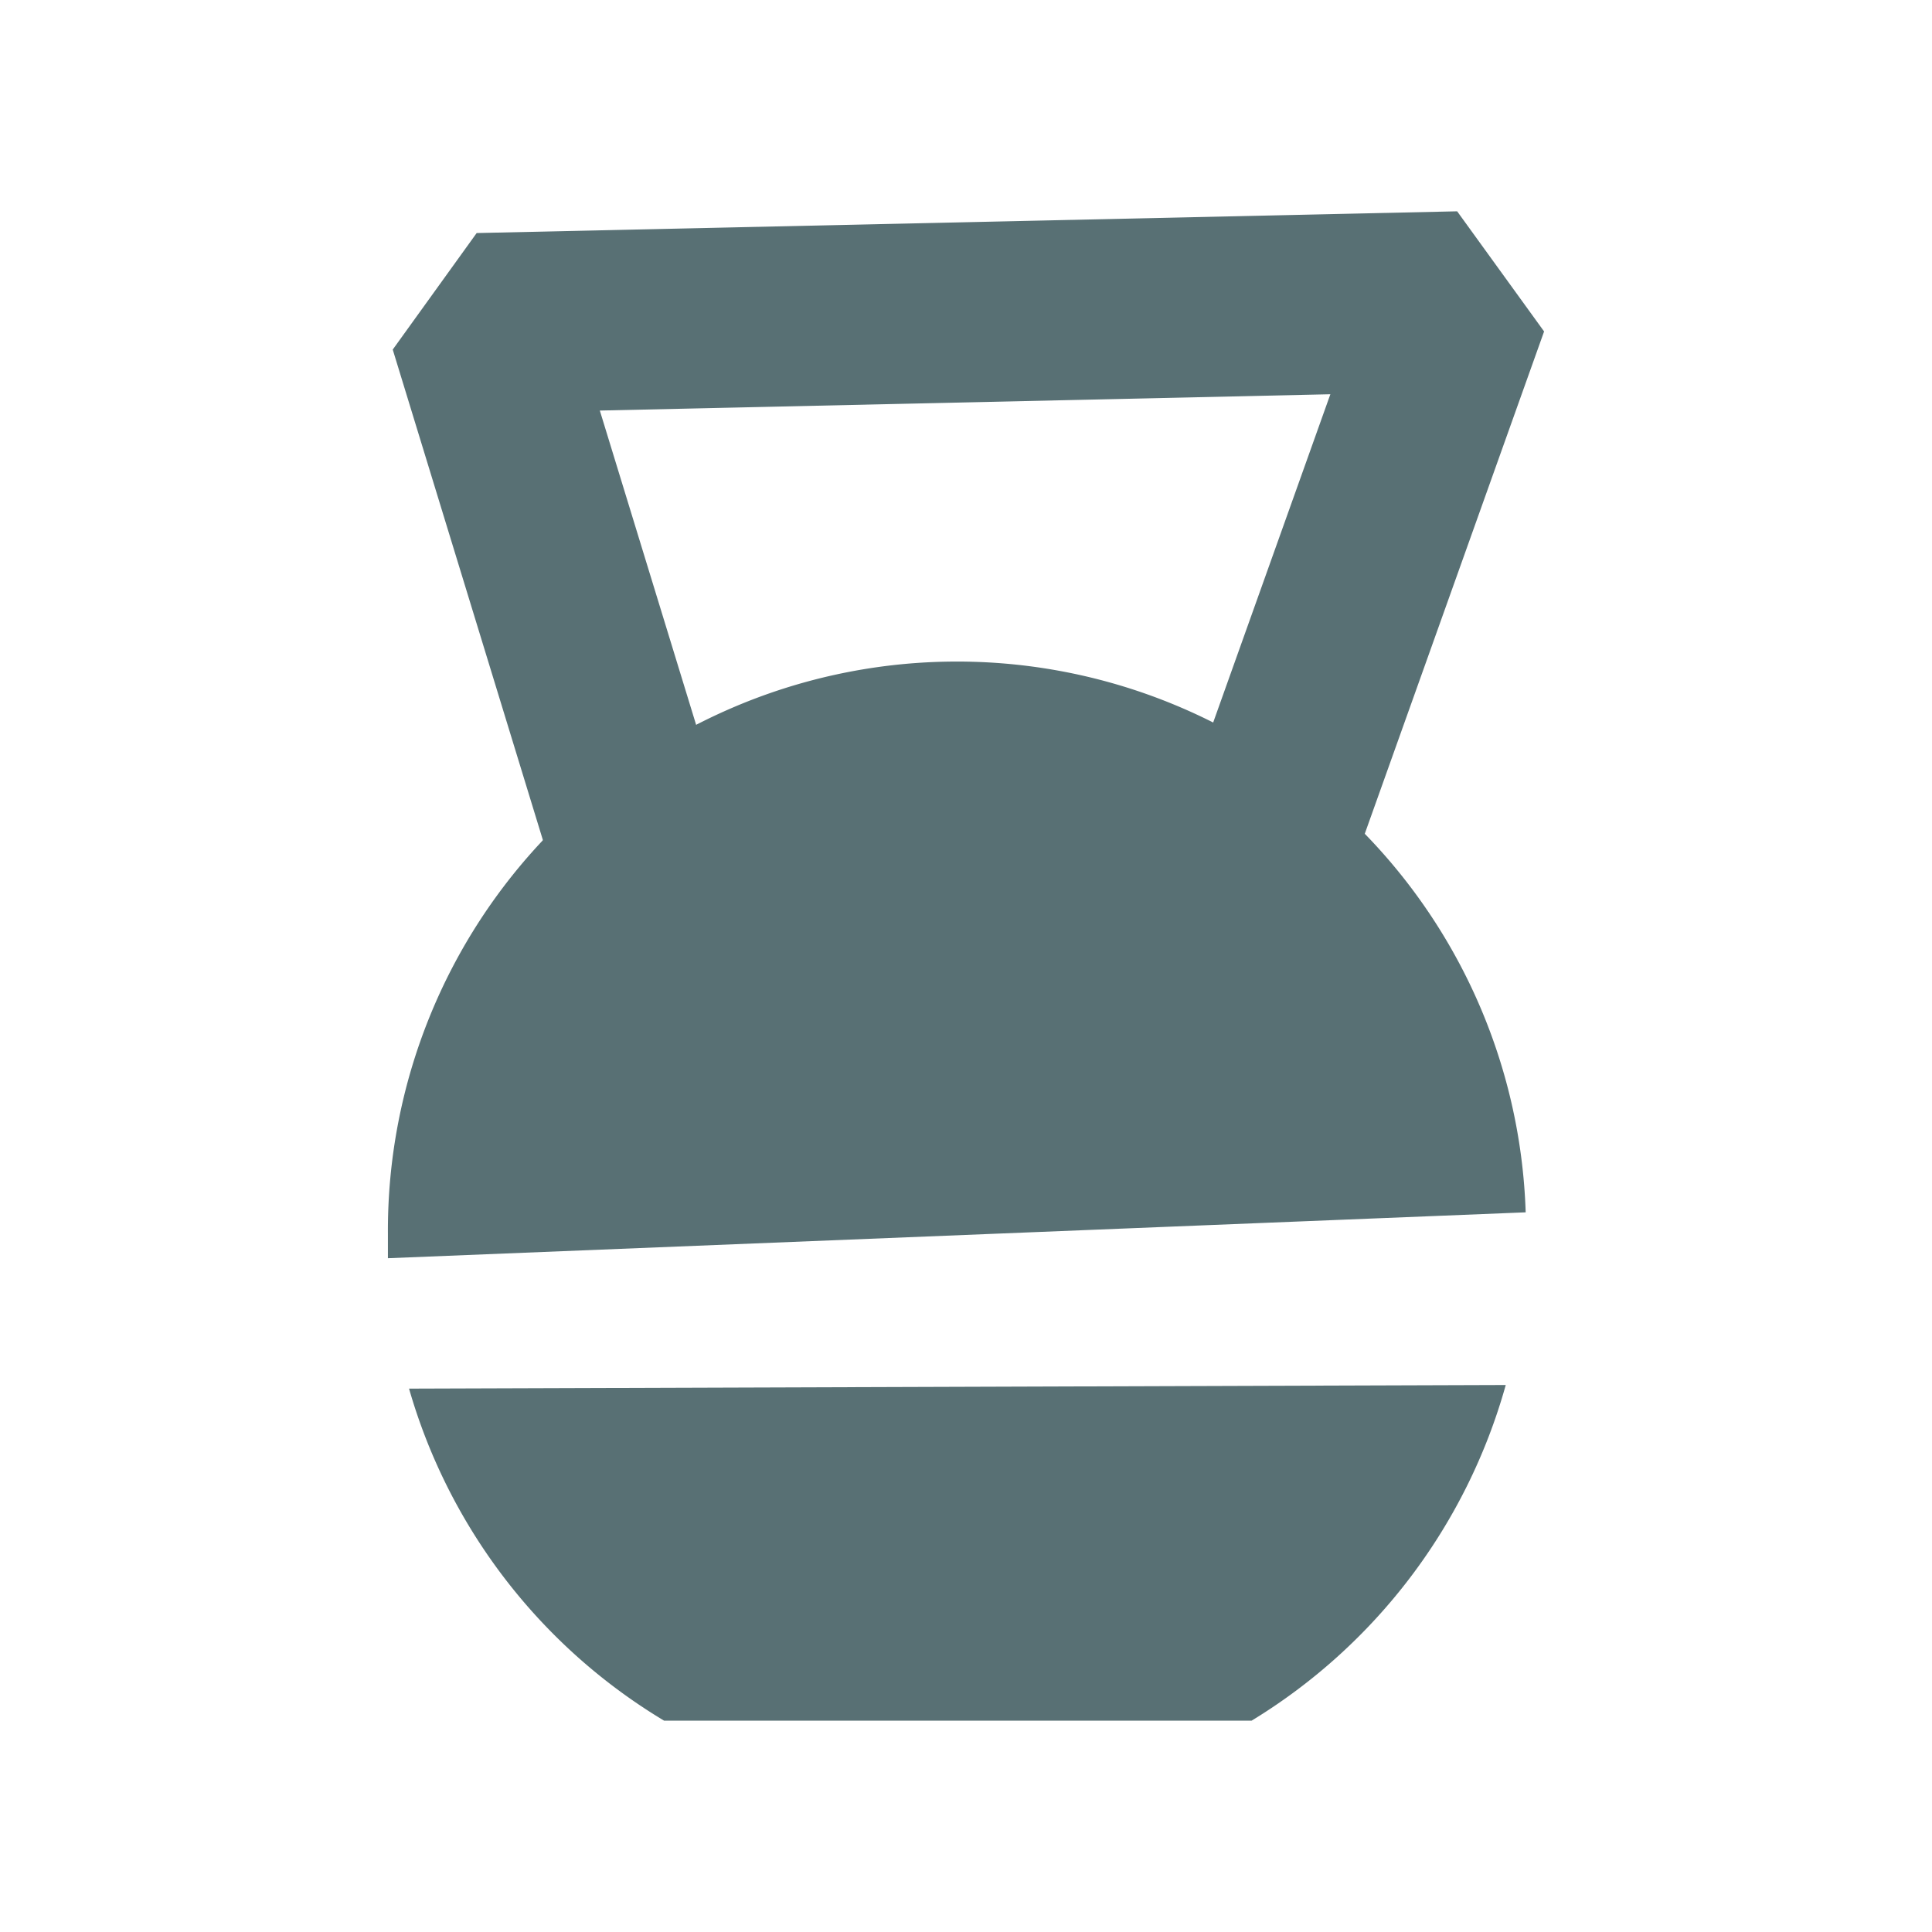 <svg id="Layer_1" data-name="Layer 1" xmlns="http://www.w3.org/2000/svg" viewBox="0 0 64 64"><defs><style>.cls-1{fill:#587074;}</style></defs><title>Artboard 32</title><polygon class="cls-1" points="44.31 30.14 38.69 28.13 44.07 13.06 19.87 13.6 24.12 27.47 18.41 29.22 13.01 11.58 15.79 7.72 48.27 7 51.15 10.98 44.31 30.14"/><path class="cls-1" d="M50.54,40.16a18.85,18.85,0,0,0-37.69.71c0,.27,0,.54,0,.81Z"/><path class="cls-1" d="M22,57H41.46a19,19,0,0,0,8.42-11.12L13.55,46A18.92,18.92,0,0,0,22,57Z"/></svg>
